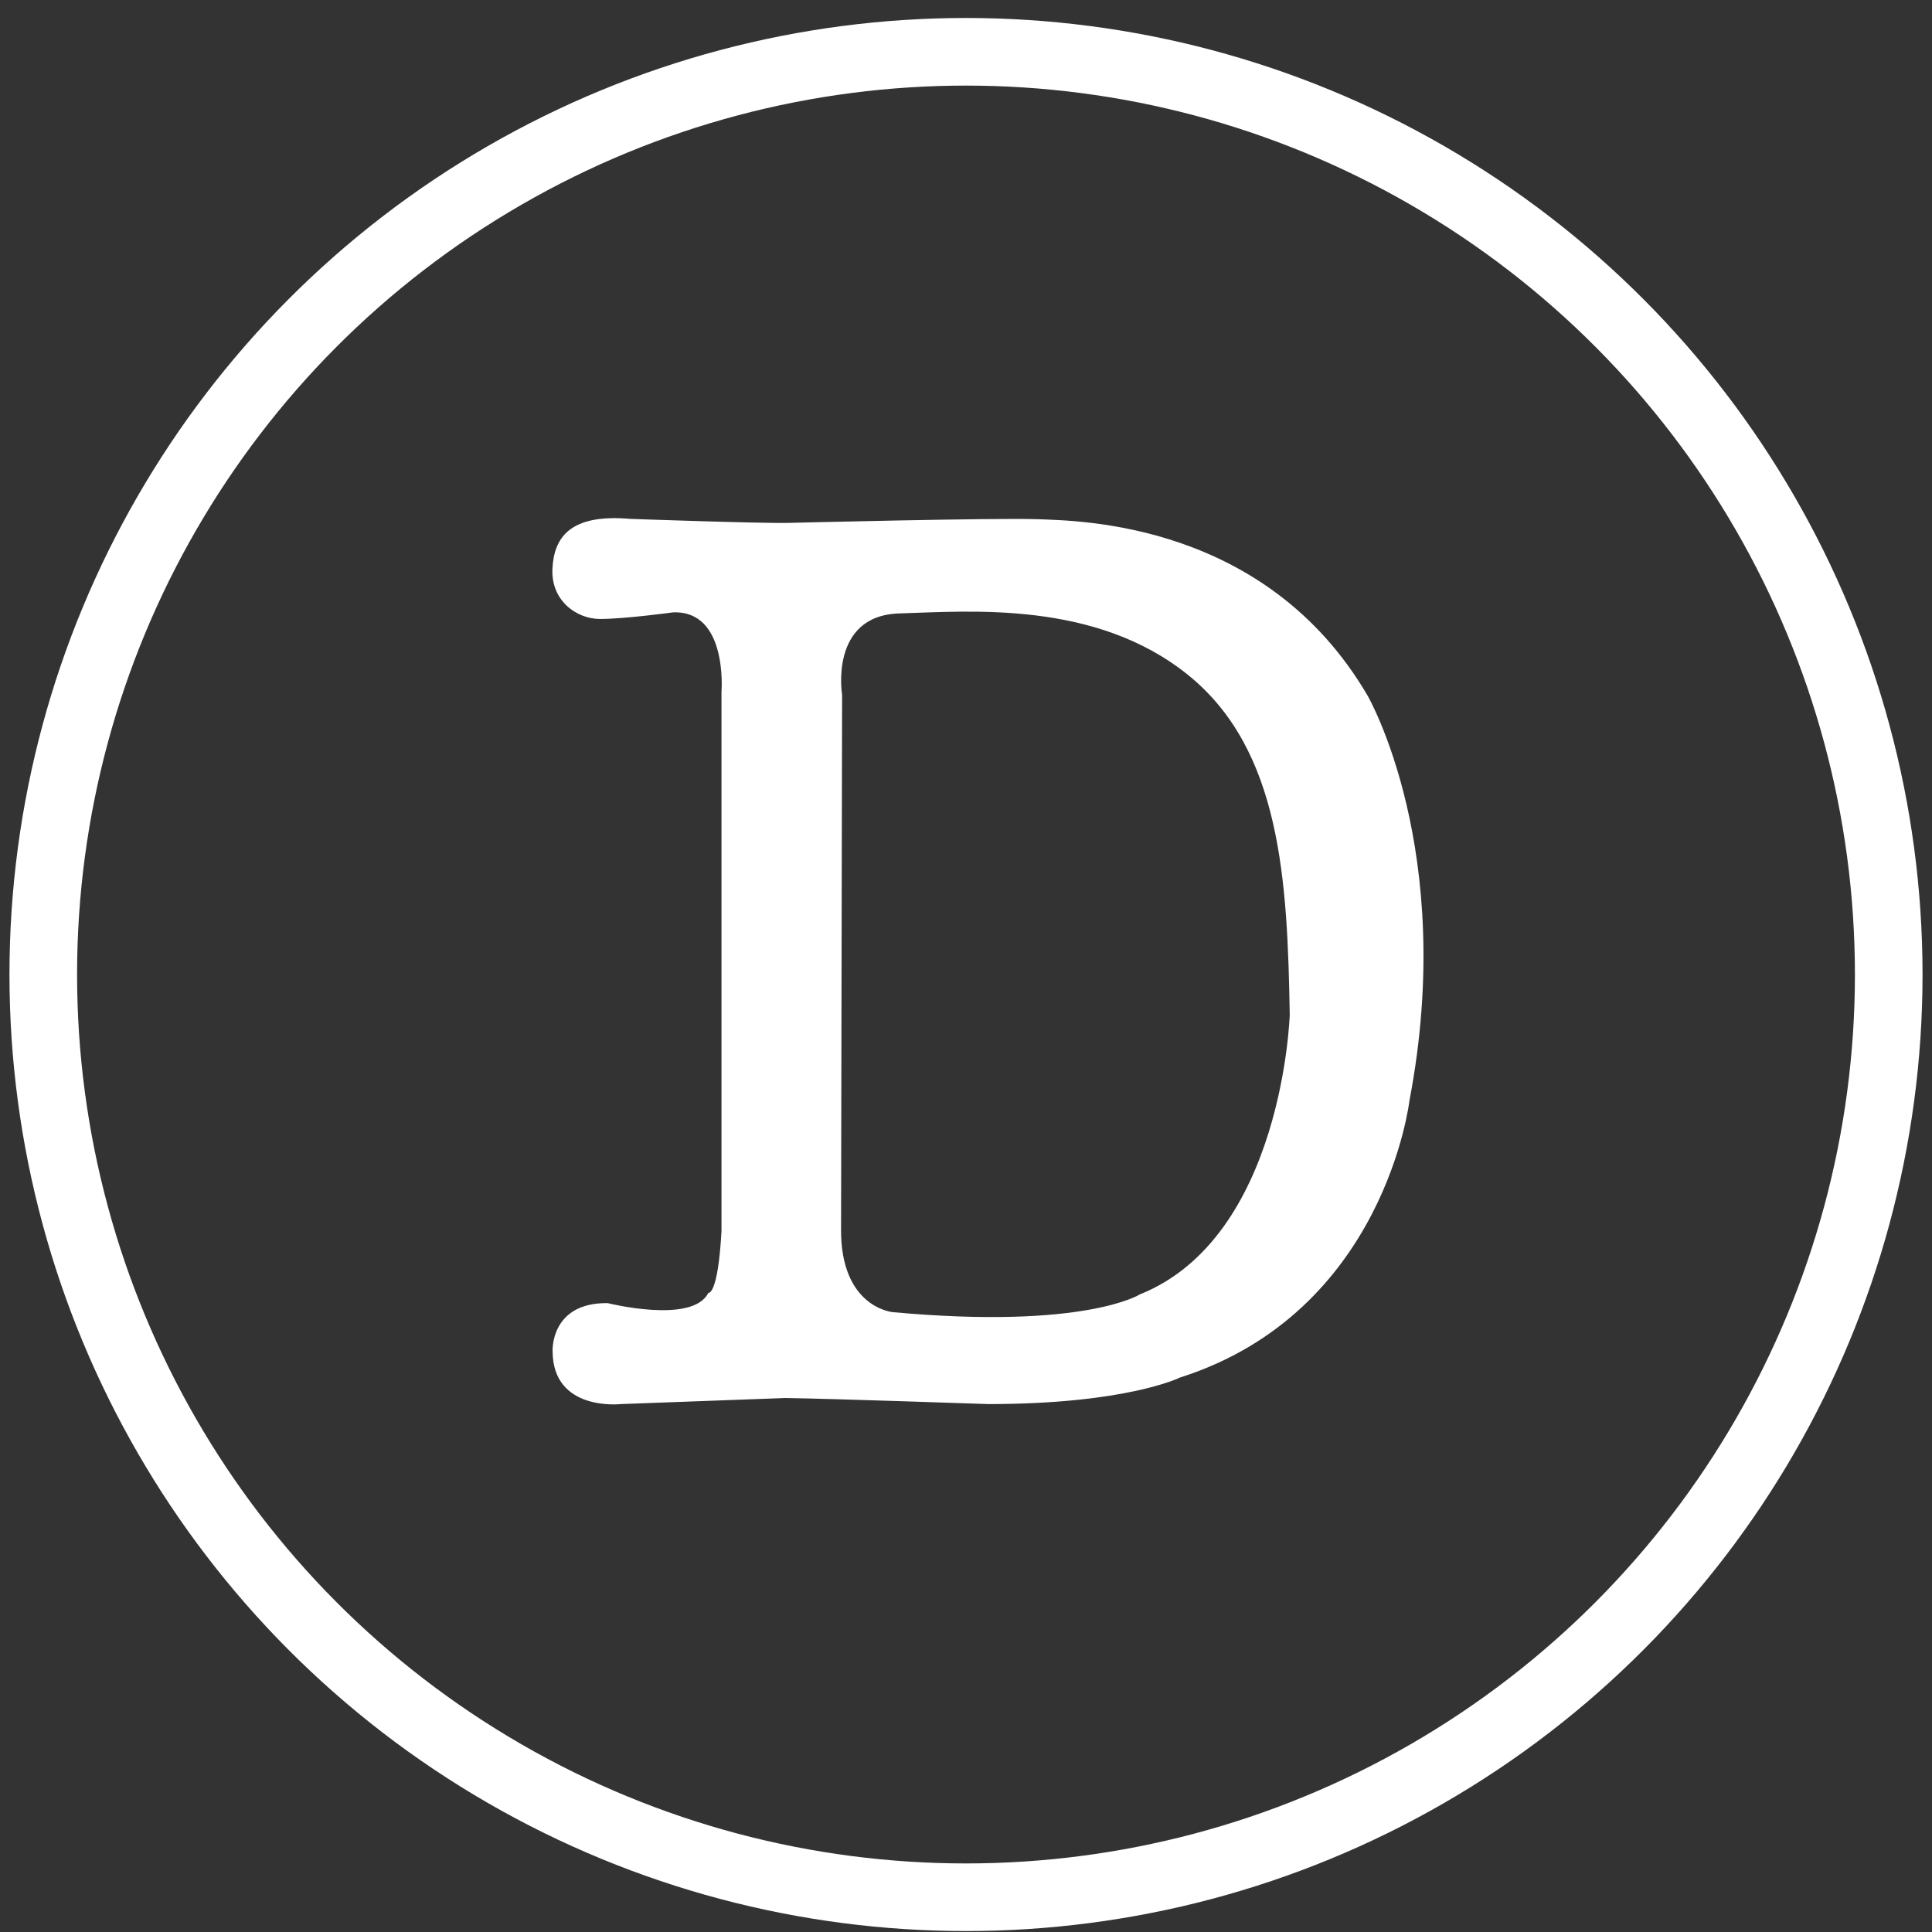 <?xml version="1.0" encoding="utf-8"?>
<!-- Generator: Adobe Illustrator 25.4.1, SVG Export Plug-In . SVG Version: 6.00 Build 0)  -->
<svg version="1.1" id="Layer_1" xmlns="http://www.w3.org/2000/svg" xmlns:xlink="http://www.w3.org/1999/xlink" x="0px" y="0px"
	 viewBox="0 0 1111.8 1111.8" style="enable-background:new 0 0 1111.8 1111.8;" xml:space="preserve">
<rect x="0" y="0" width="1111.8" height="1111.8" fill="#333333" stroke="none"/>
<style type="text/css">
	.st0{fill:none;stroke:#FFFFFF;stroke-width:38.91;stroke-miterlimit:10;}
	.st1{fill:#FFFFFF;}
</style>
<g id="Layer_2_00000169543451369008513850000014052458462544569758_">
	<g id="Layer_1-2">
		<g id="Layer_2-2">
			<g id="Layer_1-2-2">
				<circle class="st0" cx="555.9" cy="560.8" r="531"/>
				<path class="st1" d="M787,400.3c-58.4-99.8-165.8-100.6-189.6-101.5s-143.3,2.1-143.3,2.1c-15.7,0.4-91.4-2.3-91.4-2.3
					c-35.1-3.1-44,11.1-44.8,28.9s13.5,28.7,27.5,28.7s41.9-3.8,41.9-3.8c31.7-1.3,27.9,45.7,27.9,45.7v310.4
					c-2.1,37.6-7.6,35.5-7.6,35.5c-8.9,18.2-57.9,5.9-57.9,5.9c-33-0.4-31.7,27.5-31.7,27.5c0,35.1,39.3,30.6,39.3,30.6l94.7-3.5
					c27.1,0.4,116.7,3.5,116.7,3.5c79.9,0,110.4-15.3,110.4-15.3c118-37.6,132-159.4,132-159.4C838.6,489.5,787,400.3,787,400.3z
					 M655.9,744.9c0,0-31.7,20.3-142.1,10.2c0,0-30.3-2.5-29.8-48.2l0.6-307c0,0-7.6-45.7,33-46.9s112.9-7.6,166.2,35.5
					s57.1,118,58.4,195.4C742.2,583.8,738.4,711.9,655.9,744.9z"/>
			</g>
		</g>
	</g>
</g>
</svg>
